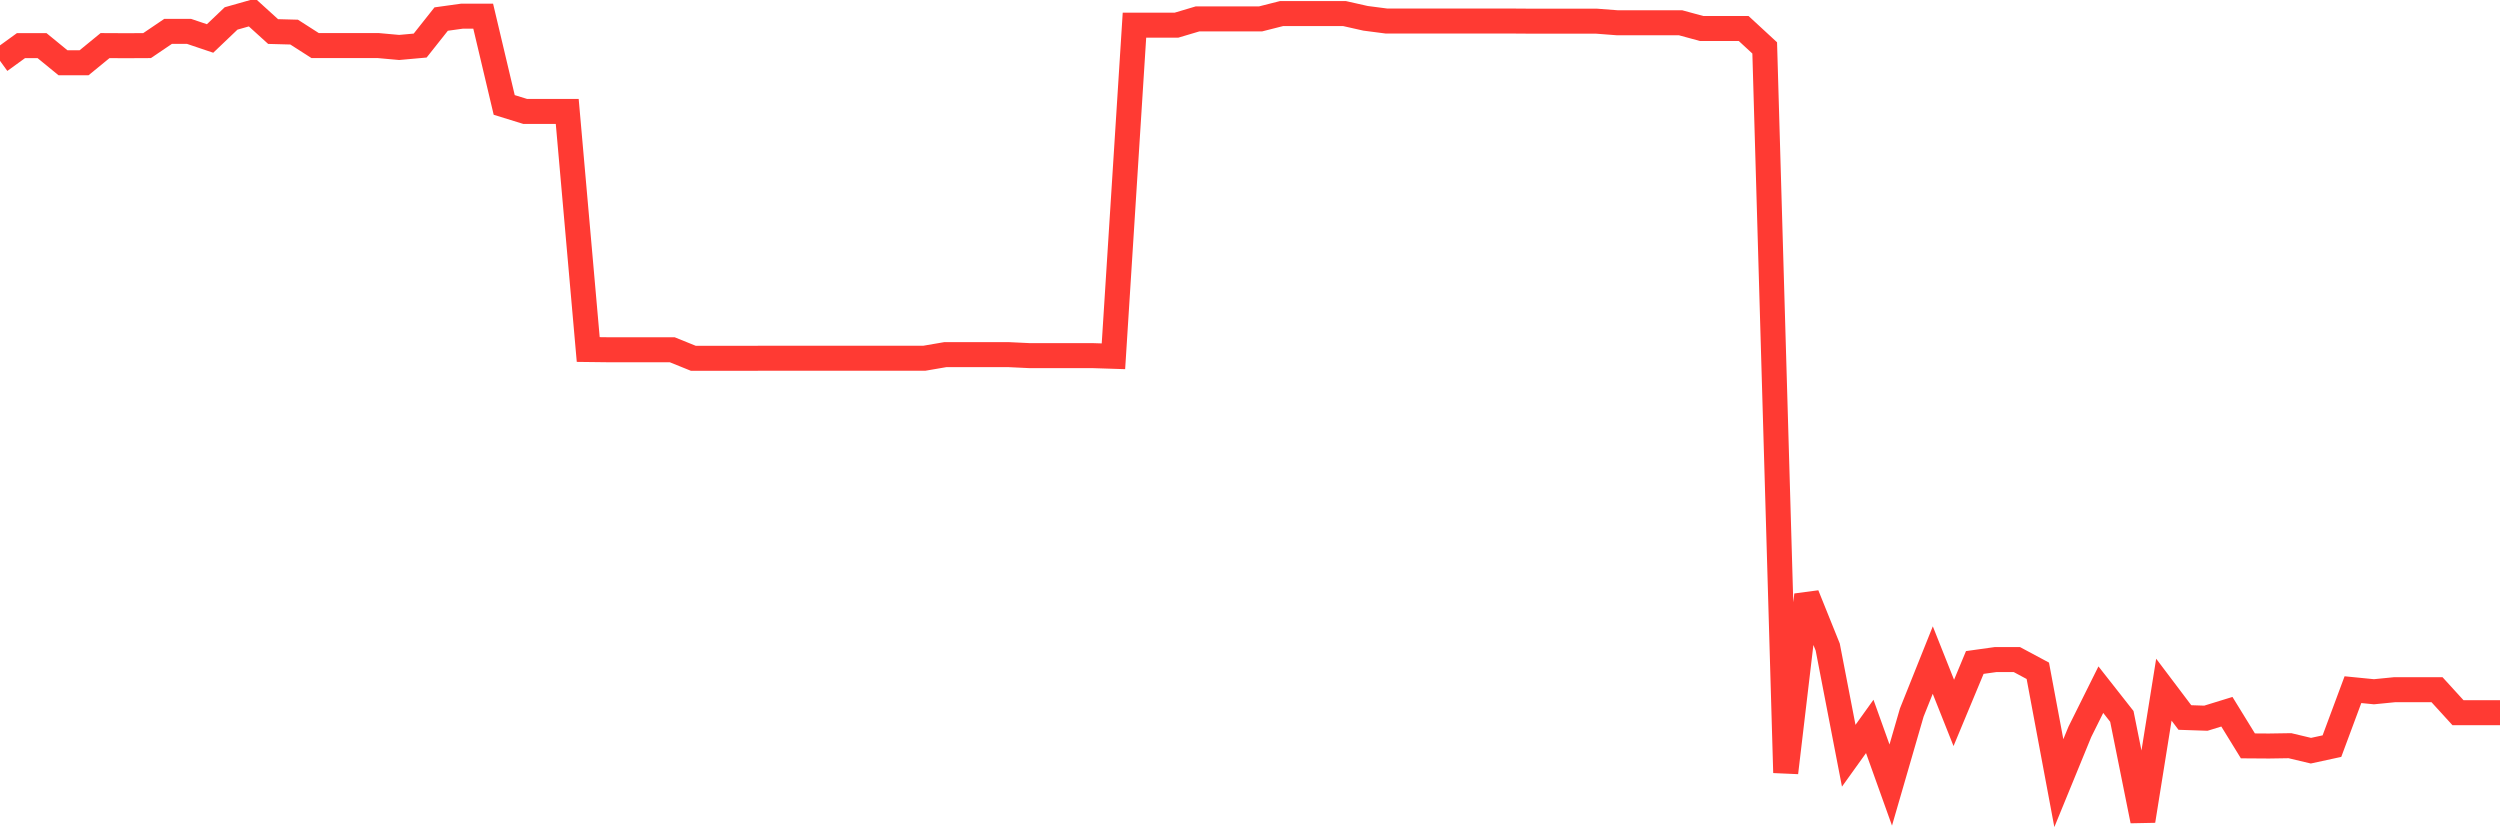 <svg
  xmlns="http://www.w3.org/2000/svg"
  xmlns:xlink="http://www.w3.org/1999/xlink"
  width="120"
  height="40"
  viewBox="0 0 120 40"
  preserveAspectRatio="none"
>
  <polyline
    points="0,2.919 1.008,2.189 2.017,2.189 3.025,3.014 4.034,3.014 5.042,2.189 6.05,2.194 7.059,2.189 8.067,1.507 9.076,1.507 10.084,1.847 11.092,0.886 12.101,0.6 13.109,1.514 14.118,1.541 15.126,2.187 16.134,2.187 17.143,2.187 18.151,2.187 19.16,2.278 20.168,2.187 21.176,0.915 22.185,0.775 23.193,0.775 24.202,5.037 25.21,5.349 26.218,5.349 27.227,5.349 28.235,16.777 29.244,16.789 30.252,16.789 31.261,16.789 32.269,16.789 33.277,17.197 34.286,17.197 35.294,17.197 36.303,17.197 37.311,17.195 38.319,17.195 39.328,17.195 40.336,17.195 41.345,17.195 42.353,17.195 43.361,17.195 44.37,17.195 45.378,17.022 46.387,17.022 47.395,17.022 48.403,17.022 49.412,17.07 50.42,17.07 51.429,17.07 52.437,17.07 53.445,17.102 54.454,1.208 55.462,1.208 56.471,1.208 57.479,0.908 58.487,0.908 59.496,0.908 60.504,0.908 61.513,0.652 62.521,0.652 63.529,0.652 64.538,0.652 65.546,0.879 66.555,1.01 67.563,1.01 68.571,1.01 69.58,1.01 70.588,1.01 71.597,1.01 72.605,1.01 73.613,1.017 74.622,1.017 75.63,1.017 76.639,1.017 77.647,1.094 78.655,1.094 79.664,1.094 80.672,1.094 81.681,1.369 82.689,1.369 83.697,1.369 84.706,2.3 85.714,37.09 86.723,28.557 87.731,31.06 88.739,36.276 89.748,34.868 90.756,37.682 91.765,34.202 92.773,31.683 93.782,34.22 94.79,31.799 95.798,31.658 96.807,31.658 97.815,32.198 98.824,37.591 99.832,35.131 100.84,33.104 101.849,34.388 102.857,39.4 103.866,33.104 104.874,34.44 105.882,34.474 106.891,34.163 107.899,35.802 108.908,35.809 109.916,35.793 110.924,36.033 111.933,35.814 112.941,33.104 113.95,33.204 114.958,33.104 115.966,33.104 116.975,33.104 117.983,34.209 118.992,34.209 120,34.209"
    fill="none"
    stroke="#ff3a33"
    stroke-width="1.2"
  >
  </polyline>
</svg>